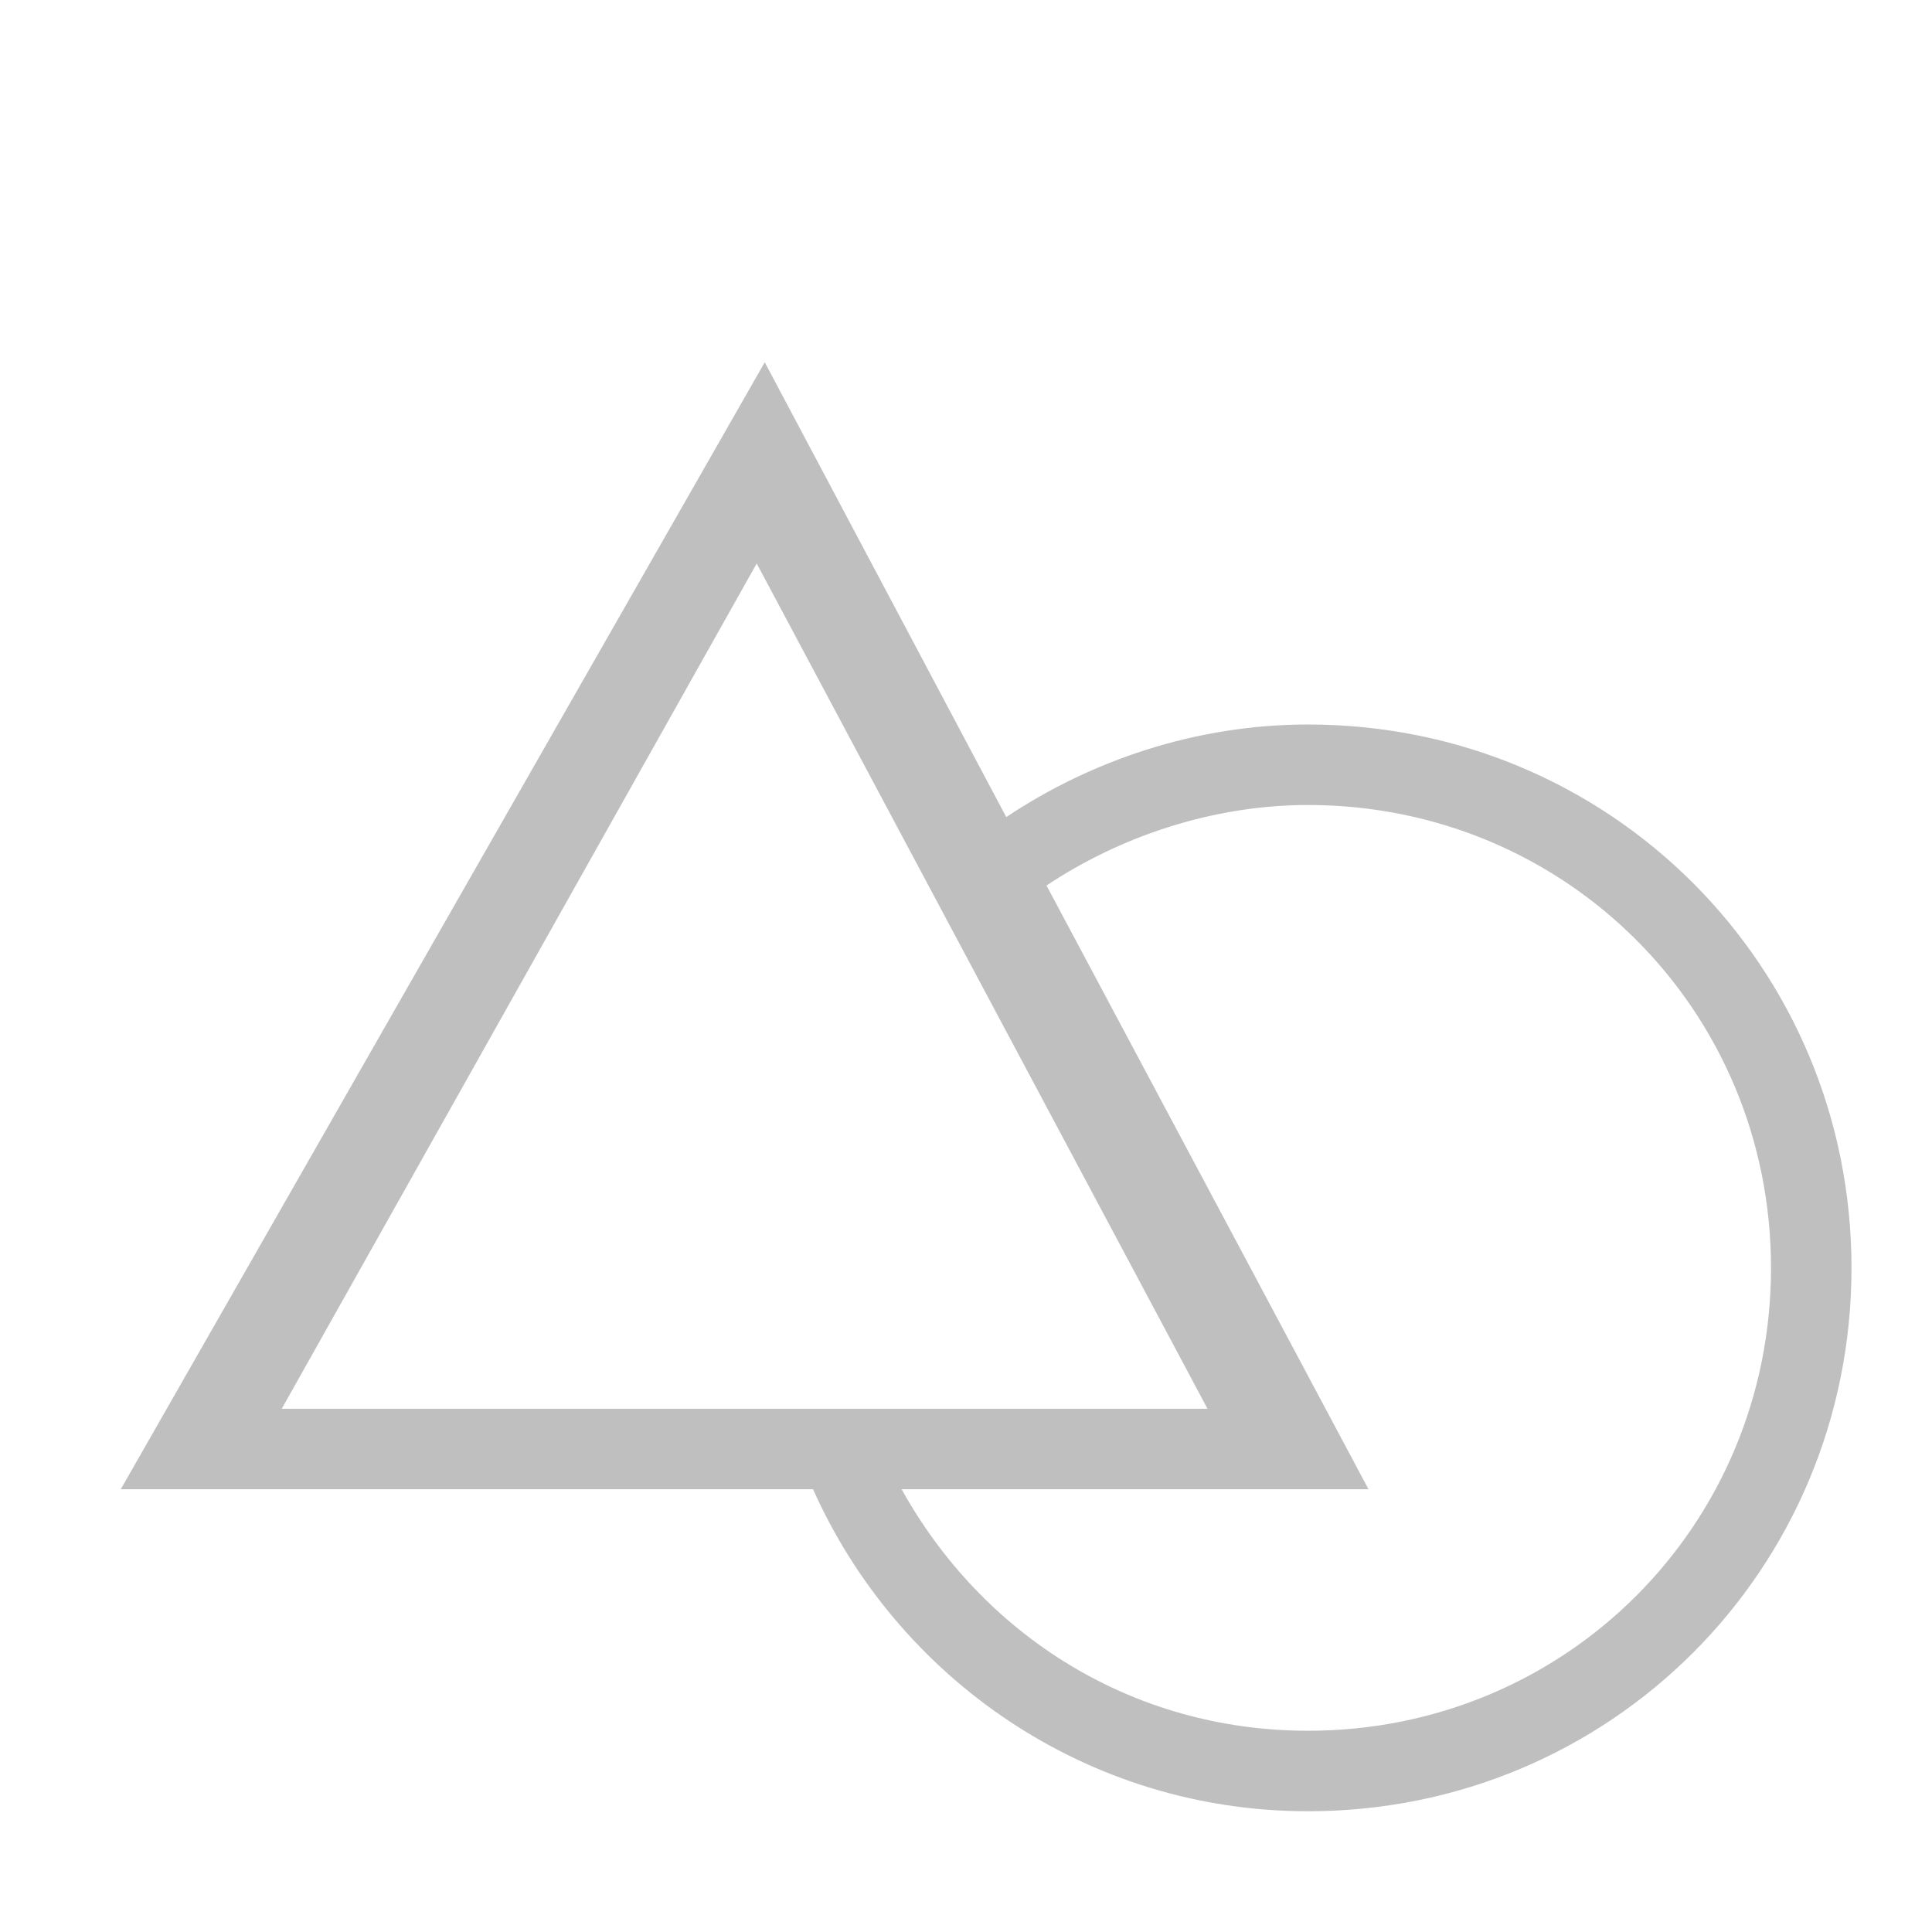 <svg baseProfile="basic" xmlns="http://www.w3.org/2000/svg" height="48" width="48"><path fill="#bfbfbf" d="M32.5 45c-5.5 0-10.2-3.3-12.3-8H3L19 9l6 11.3c2.1-1.4 4.7-2.3 7.5-2.3C40 18 46 24 46 31.5S40 45 32.5 45zM18.8 14L7 35h23L18.8 14zm13.7 6c-2.4 0-4.7.8-6.5 2l8 15H22.4c2 3.6 5.7 6 10.1 6C38.9 43 44 37.9 44 31.5S38.9 20 32.5 20z"/></svg>